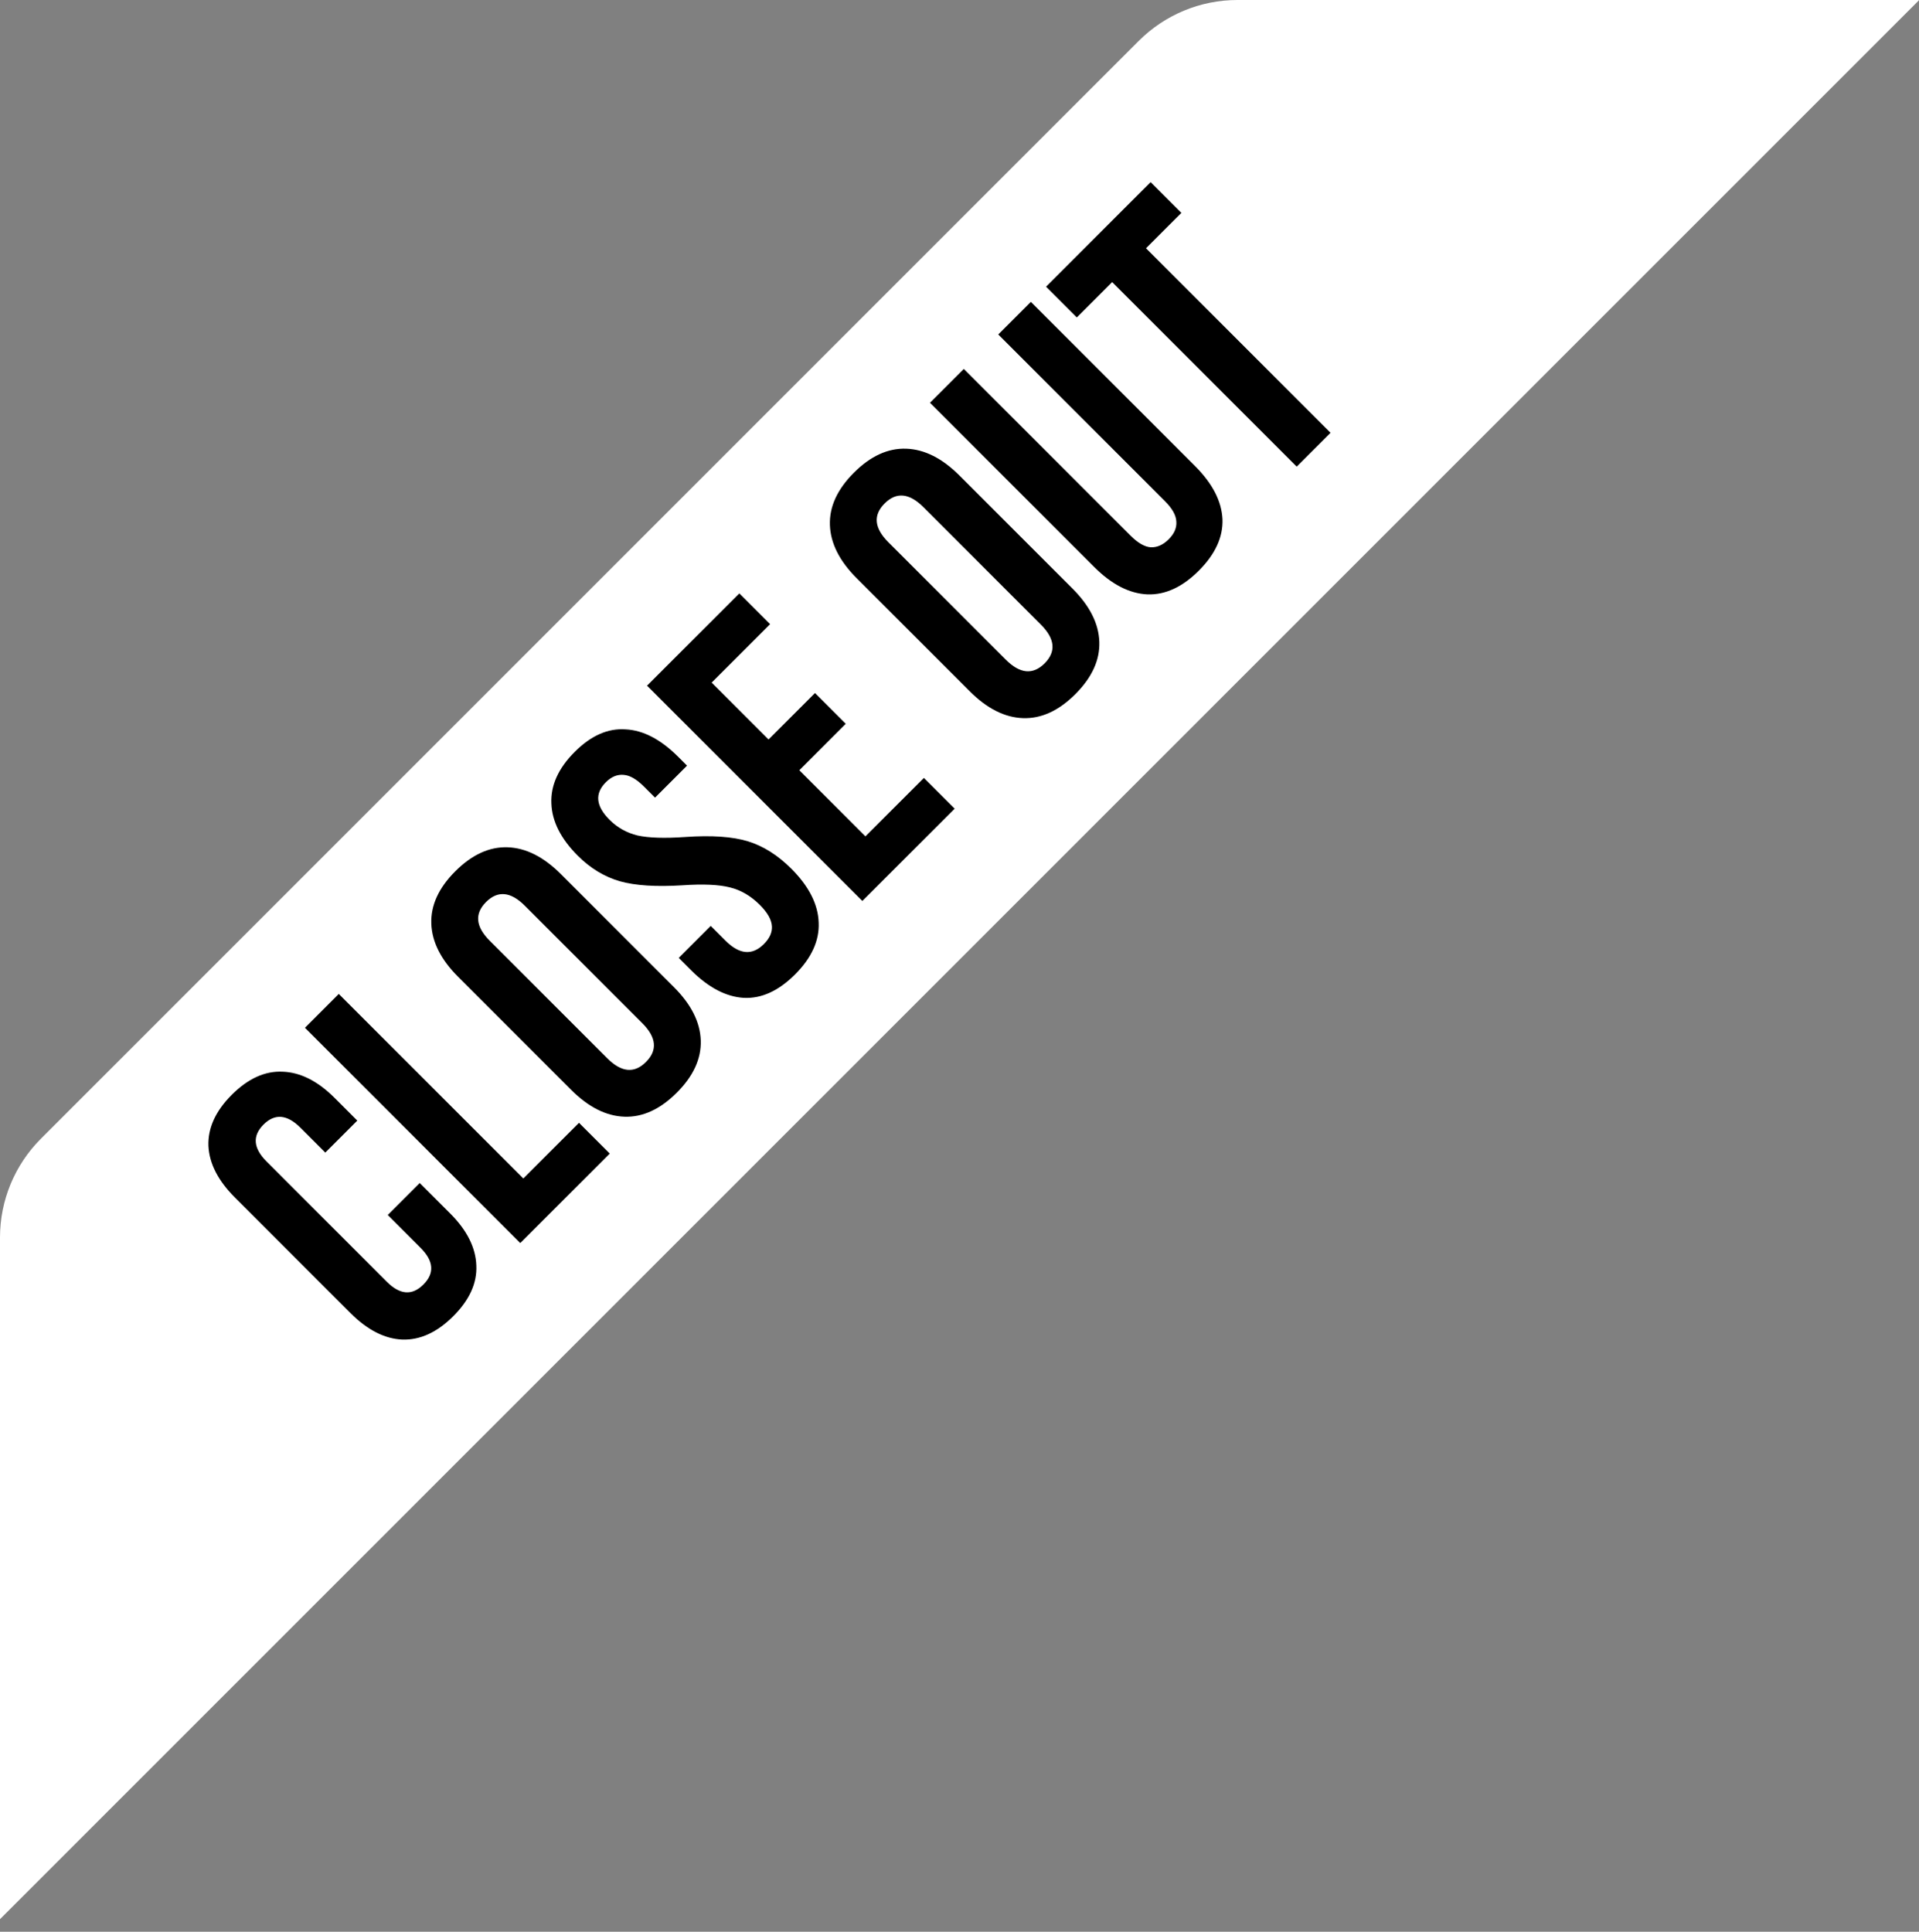 <svg width="150" height="151" viewBox="0 0 150 151" fill="none" xmlns="http://www.w3.org/2000/svg">
<rect x="0" y="0" width="150" height="151" fill="#808080" stroke="none"/>
<g clip-path="url(#clip0_7985_8826)">
<path d="M0 150.017L150 0.02L149.98 0H96.729C93.833 0 91.057 1.15 89.01 3.197L3.197 89.01C1.15 91.057 0 93.833 0 96.729V150.017Z" fill="white"/>
<path d="M35.429 102.885C34.163 104.151 32.833 104.76 31.438 104.712C30.06 104.648 28.714 103.959 27.399 102.645L18.36 93.605C17.046 92.291 16.356 90.945 16.292 89.566C16.244 88.172 16.853 86.841 18.119 85.575C19.386 84.309 20.708 83.708 22.086 83.772C23.481 83.82 24.835 84.501 26.149 85.816L27.928 87.595L25.428 90.095L23.481 88.148C22.439 87.106 21.477 87.026 20.596 87.907C19.714 88.789 19.794 89.751 20.836 90.792L30.236 100.193C31.262 101.218 32.216 101.29 33.097 100.409C33.979 99.527 33.907 98.574 32.881 97.548L30.308 94.975L32.809 92.475L35.189 94.855C36.503 96.17 37.184 97.524 37.232 98.918C37.297 100.297 36.696 101.619 35.429 102.885ZM23.837 80.339L26.481 77.694L40.906 92.119L45.258 87.768L47.662 90.172L40.666 97.168L23.837 80.339ZM52.899 85.415C51.601 86.713 50.239 87.339 48.812 87.29C47.386 87.242 45.999 86.545 44.653 85.199L35.806 76.352C34.459 75.005 33.762 73.619 33.714 72.192C33.666 70.766 34.291 69.403 35.589 68.105C36.888 66.807 38.25 66.182 39.676 66.23C41.103 66.278 42.489 66.975 43.836 68.322L52.683 77.169C54.029 78.515 54.727 79.902 54.775 81.328C54.823 82.755 54.198 84.117 52.899 85.415ZM50.495 83.011C51.409 82.097 51.313 81.088 50.207 79.982L41.023 70.798C39.917 69.692 38.907 69.596 37.993 70.509C37.08 71.423 37.176 72.433 38.282 73.539L47.466 82.723C48.572 83.829 49.582 83.925 50.495 83.011ZM62.141 76.174C60.858 77.456 59.528 78.065 58.15 78.001C56.755 77.921 55.377 77.2 54.015 75.837L53.053 74.876L55.553 72.375L56.707 73.529C57.797 74.619 58.799 74.707 59.712 73.794C60.161 73.345 60.37 72.88 60.338 72.399C60.306 71.886 59.993 71.334 59.4 70.74C58.695 70.035 57.917 69.578 57.068 69.37C56.202 69.146 54.96 69.09 53.341 69.202C51.29 69.33 49.663 69.226 48.461 68.889C47.243 68.537 46.145 67.871 45.167 66.894C43.837 65.564 43.148 64.201 43.1 62.807C43.036 61.396 43.645 60.05 44.927 58.768C46.193 57.502 47.515 56.916 48.894 57.013C50.272 57.077 51.642 57.79 53.005 59.152L53.702 59.85L51.202 62.35L50.336 61.484C49.759 60.907 49.23 60.603 48.749 60.571C48.253 60.523 47.788 60.715 47.355 61.148C46.474 62.029 46.57 63.007 47.644 64.081C48.253 64.69 48.982 65.099 49.831 65.307C50.697 65.499 51.939 65.539 53.558 65.427C55.625 65.283 57.26 65.395 58.462 65.764C59.664 66.132 60.794 66.846 61.852 67.903C63.231 69.282 63.944 70.684 63.992 72.111C64.056 73.521 63.439 74.876 62.141 76.174ZM50.578 53.597L57.791 46.385L60.195 48.789L55.627 53.357L60.075 57.804L63.705 54.174L66.109 56.578L62.479 60.209L67.648 65.377L72.216 60.81L74.62 63.214L67.407 70.426L50.578 53.597ZM84.055 54.26C82.757 55.558 81.394 56.183 79.968 56.135C78.541 56.087 77.155 55.39 75.808 54.043L66.961 45.196C65.615 43.85 64.918 42.463 64.87 41.037C64.822 39.61 65.447 38.248 66.745 36.95C68.043 35.651 69.406 35.026 70.832 35.075C72.258 35.123 73.645 35.82 74.991 37.166L83.838 46.013C85.185 47.36 85.882 48.746 85.93 50.173C85.978 51.599 85.353 52.962 84.055 54.26ZM81.651 51.856C82.564 50.942 82.468 49.932 81.362 48.826L72.178 39.642C71.072 38.536 70.063 38.44 69.149 39.354C68.235 40.267 68.332 41.277 69.438 42.383L78.621 51.567C79.727 52.673 80.737 52.769 81.651 51.856ZM93.705 44.61C92.423 45.892 91.084 46.509 89.69 46.461C88.279 46.397 86.893 45.684 85.531 44.321L72.692 31.483L75.337 28.838L88.368 41.869C88.945 42.446 89.474 42.75 89.954 42.782C90.451 42.798 90.916 42.59 91.349 42.157C91.782 41.725 91.982 41.268 91.95 40.787C91.934 40.29 91.637 39.753 91.06 39.176L78.03 26.146L80.578 23.597L93.416 36.435C94.779 37.798 95.492 39.184 95.556 40.595C95.604 41.989 94.987 43.327 93.705 44.61ZM86.933 22.05L84.169 24.815L81.764 22.411L89.939 14.237L92.343 16.641L89.578 19.406L104.003 33.831L101.358 36.475L86.933 22.05Z" fill="black"/>
</g>
<defs>
<clipPath id="clip0_7985_8826">
<rect width="150" height="150.017" fill="white"/>
</clipPath>
</defs>
</svg>
